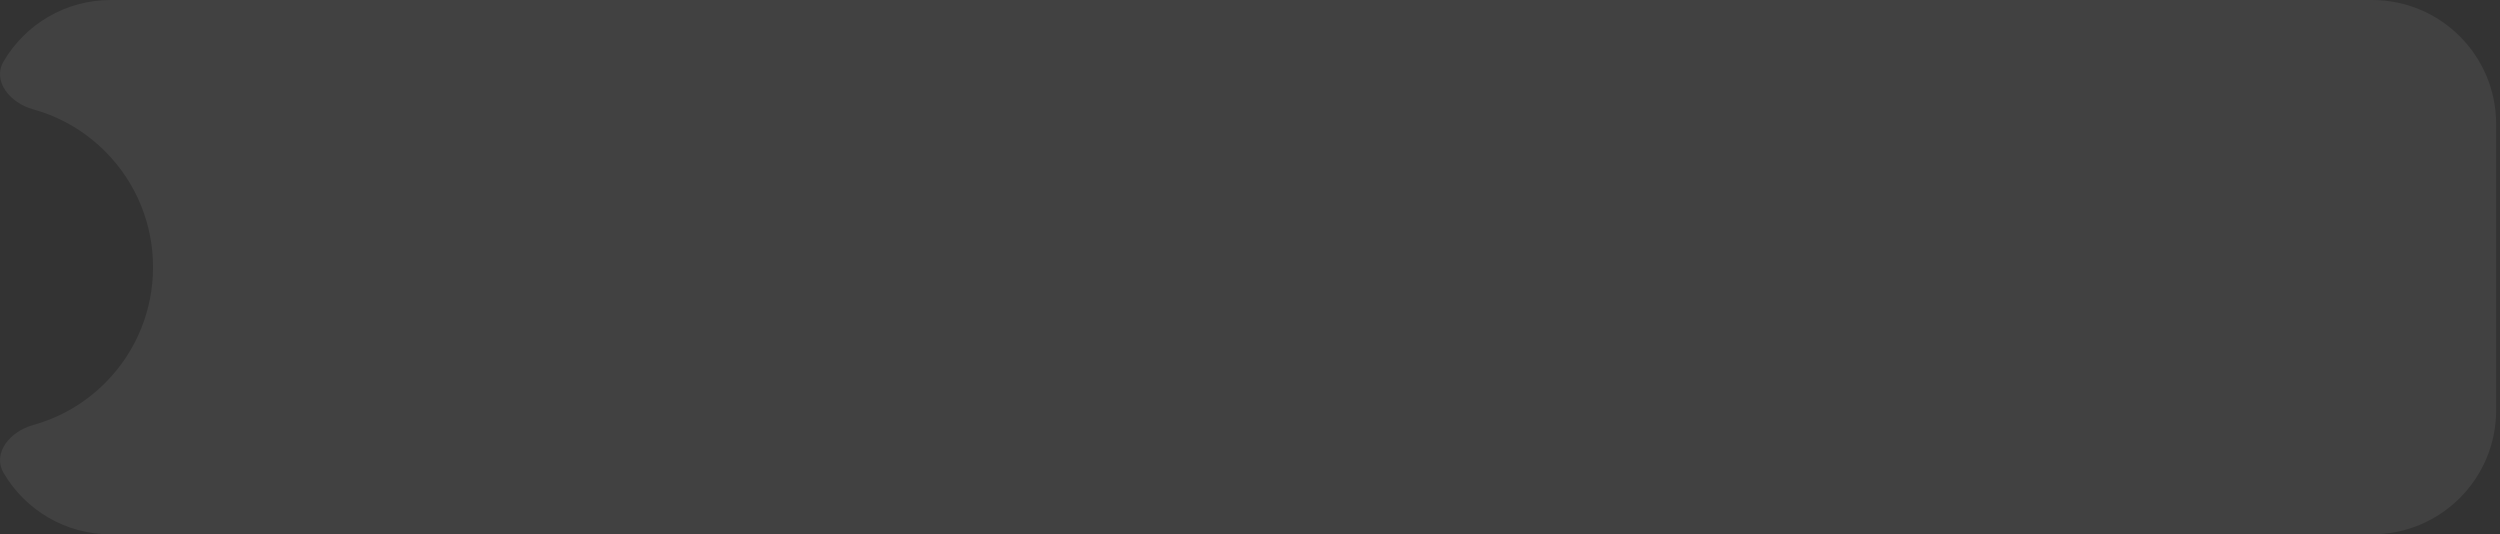 <?xml version="1.0" encoding="UTF-8"?> <svg xmlns="http://www.w3.org/2000/svg" width="262" height="56" viewBox="0 0 262 56" fill="none"><rect x="0" y="0" width="262" height="56" fill="#333333" stroke="none"/><path data-figma-bg-blur-radius="6" d="M248.597 0C255.776 0 261.597 5.82 261.597 13V43C261.597 50.179 255.776 56 248.597 56H11.597C6.828 56 2.659 53.432 0.397 49.603C-0.866 47.466 1.081 45.202 3.473 44.539C6.234 43.775 8.841 42.308 11.011 40.138C17.714 33.434 17.714 22.566 11.011 15.862C8.841 13.692 6.234 12.225 3.473 11.46C1.081 10.797 -0.865 8.533 0.397 6.396C2.659 2.568 6.828 0 11.597 0H248.597Z" fill="white" fill-opacity="0.07"></path><defs><clipPath id="bgblur_0_1010_1303_clip_path" transform="translate(6 6)"><path d="M248.597 0C255.776 0 261.597 5.82 261.597 13V43C261.597 50.179 255.776 56 248.597 56H11.597C6.828 56 2.659 53.432 0.397 49.603C-0.866 47.466 1.081 45.202 3.473 44.539C6.234 43.775 8.841 42.308 11.011 40.138C17.714 33.434 17.714 22.566 11.011 15.862C8.841 13.692 6.234 12.225 3.473 11.46C1.081 10.797 -0.865 8.533 0.397 6.396C2.659 2.568 6.828 0 11.597 0H248.597Z"></path></clipPath></defs></svg> 